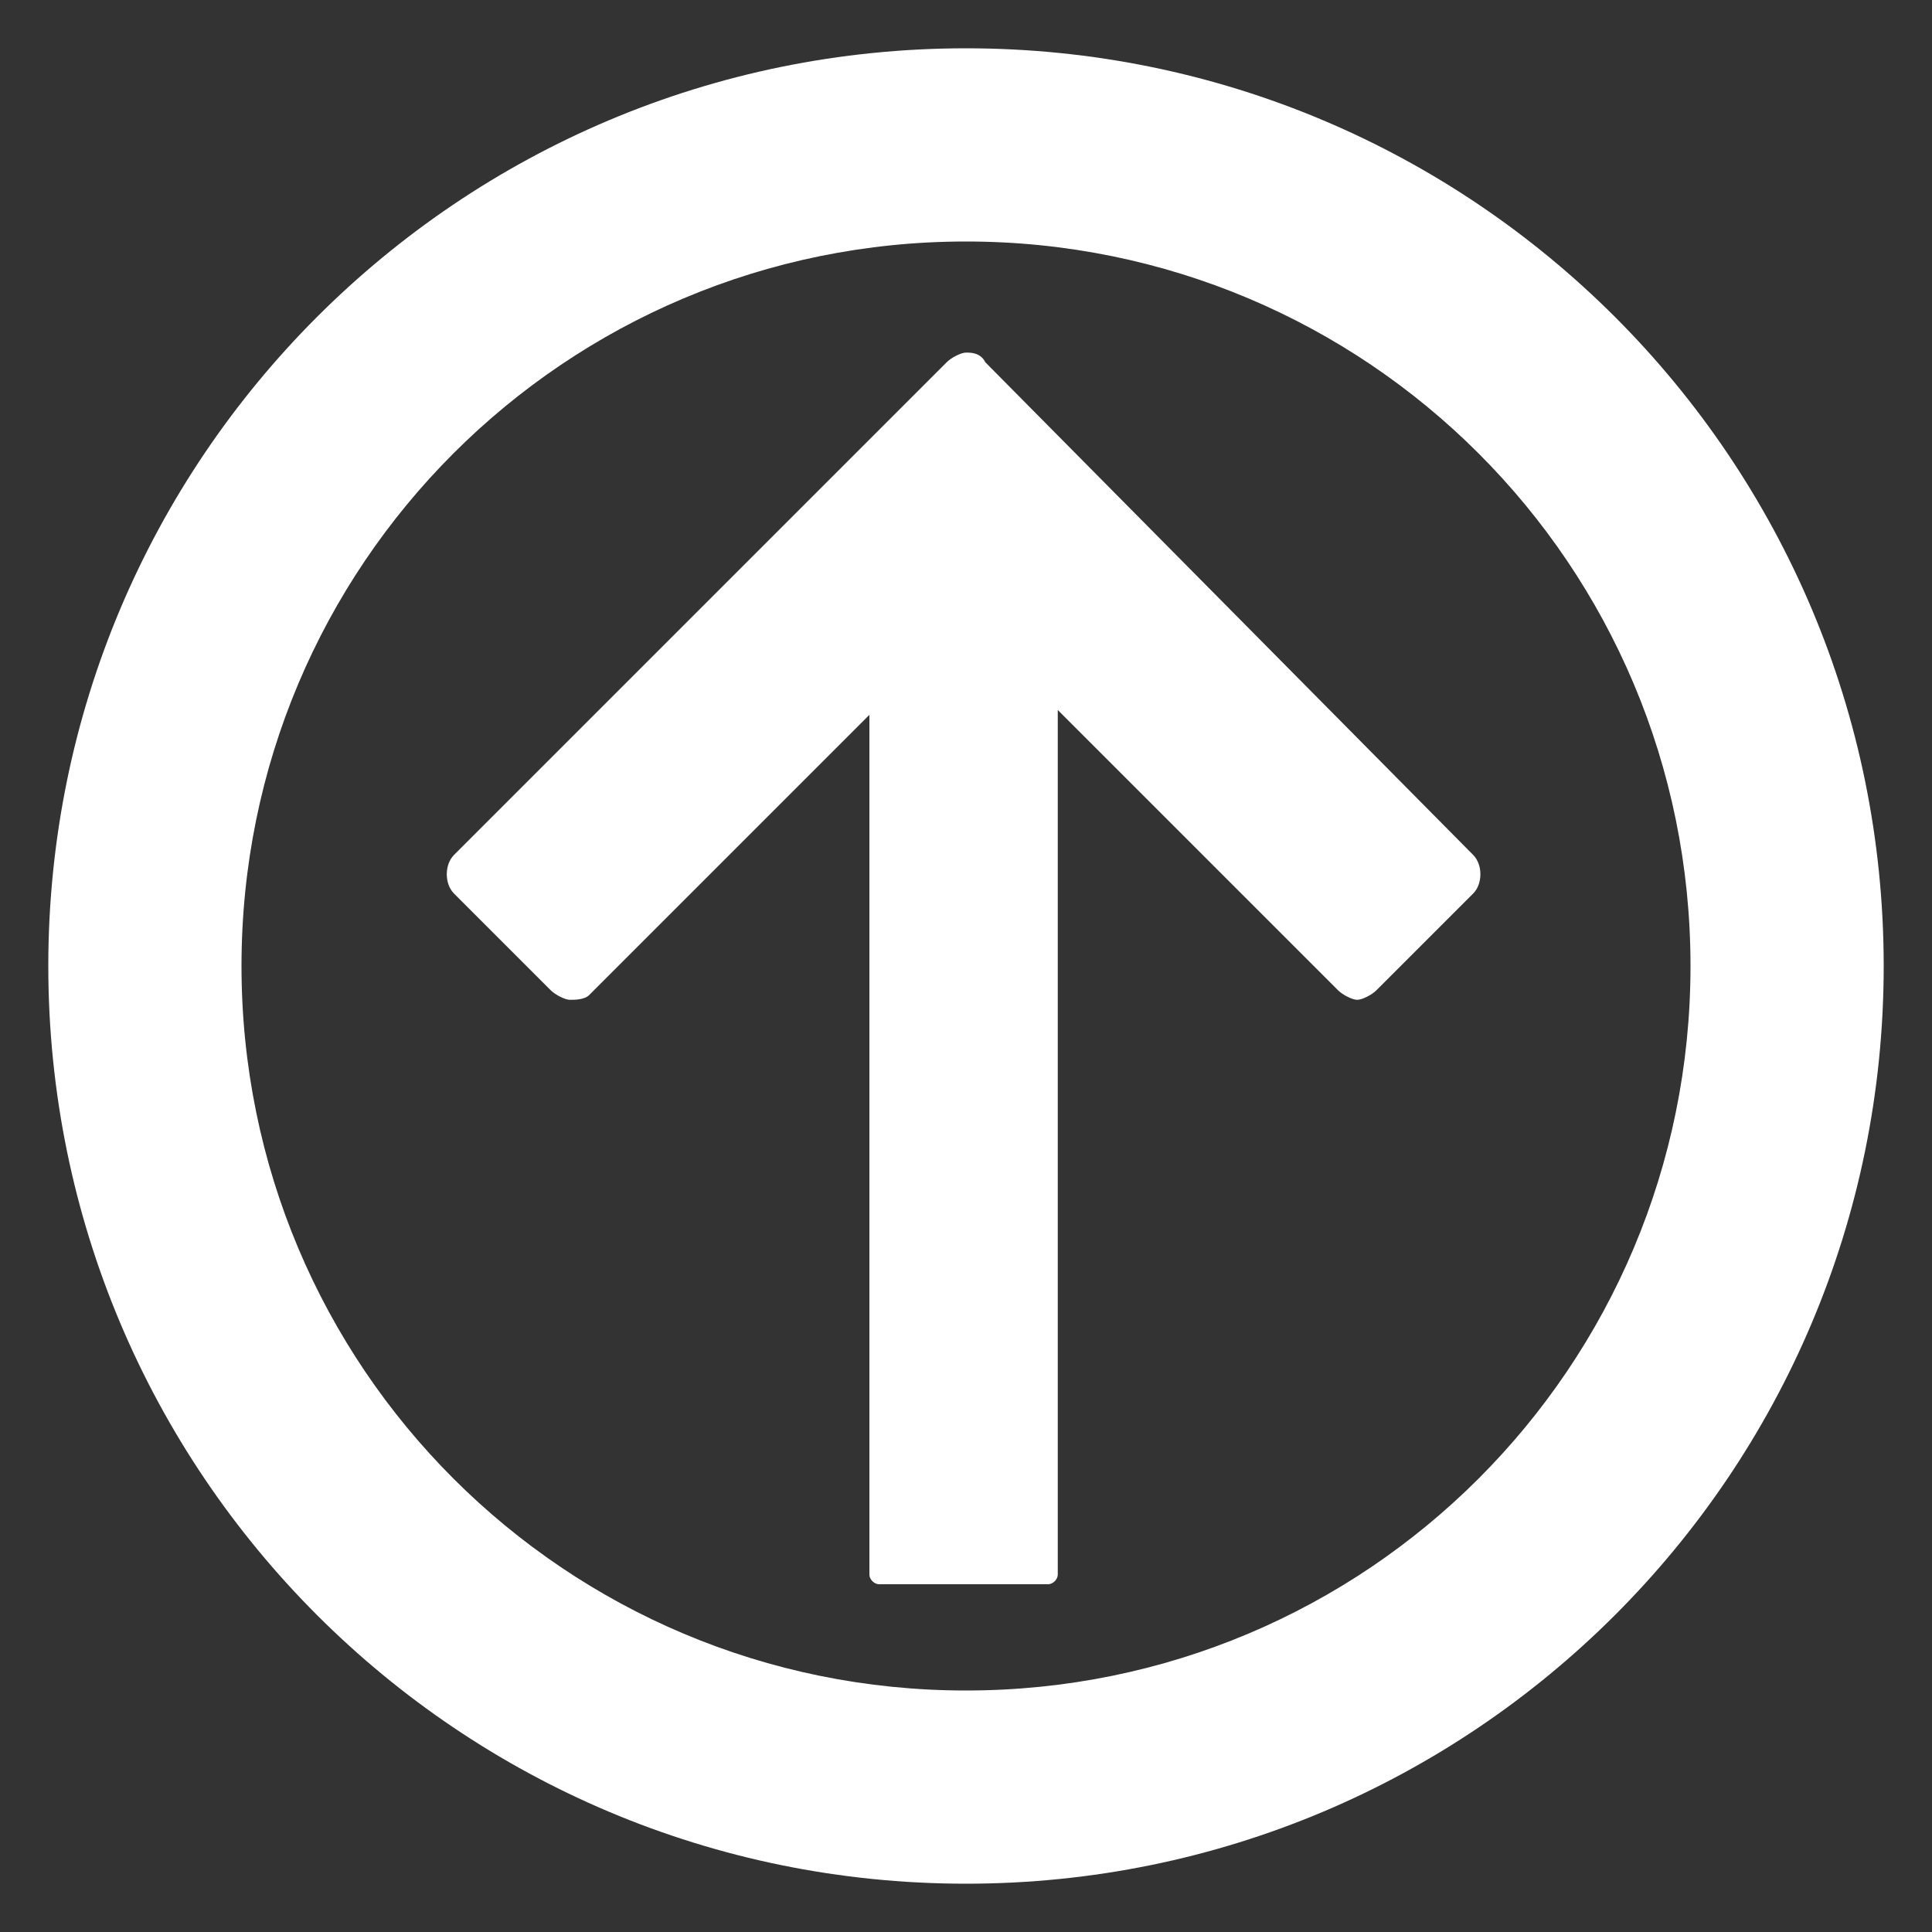 <?xml version="1.0" encoding="utf-8"?>
<!-- Generator: Adobe Illustrator 25.2.0, SVG Export Plug-In . SVG Version: 6.00 Build 0)  -->
<svg version="1.1" id="Layer_1" xmlns="http://www.w3.org/2000/svg" xmlns:xlink="http://www.w3.org/1999/xlink" x="0px" y="0px"
	 width="40px" height="40px" viewBox="0 0 40 40" style="enable-background:new 0 0 40 40;" xml:space="preserve">
<rect x="0" y="0" width="40" height="40" fill="#333333" stroke="none"/>
<style type="text/css">
	.st0{fill:#FFFFFF;}
</style>
<g>
	<path class="st0" d="M20,5c8.3,0,15,6.7,15,15s-6.7,15-15,15S5,28.3,5,20S11.7,5,20,5 M20,1C9.5,1,1,9.5,1,20s8.5,19,19,19
		s19-8.5,19-19S30.5,1,20,1L20,1z"/>
</g>
<g>
	<path class="st0" d="M20,7.3c-0.1,0-0.3,0.1-0.4,0.2L9.4,17.7c-0.2,0.2-0.2,0.6,0,0.8l2,2c0.1,0.1,0.3,0.2,0.4,0.2
		c0.1,0,0.3,0,0.4-0.1l0,0l5.8-5.8v17.8c0,0.1,0.1,0.2,0.2,0.2h3.5c0.1,0,0.2-0.1,0.2-0.2V14.7l5.8,5.8c0.1,0.1,0.3,0.2,0.4,0.2
		s0.3-0.1,0.4-0.2l2-2c0.2-0.2,0.2-0.6,0-0.8L20.4,7.5C20.3,7.3,20.1,7.3,20,7.3L20,7.3z"/>
</g>
</svg>
